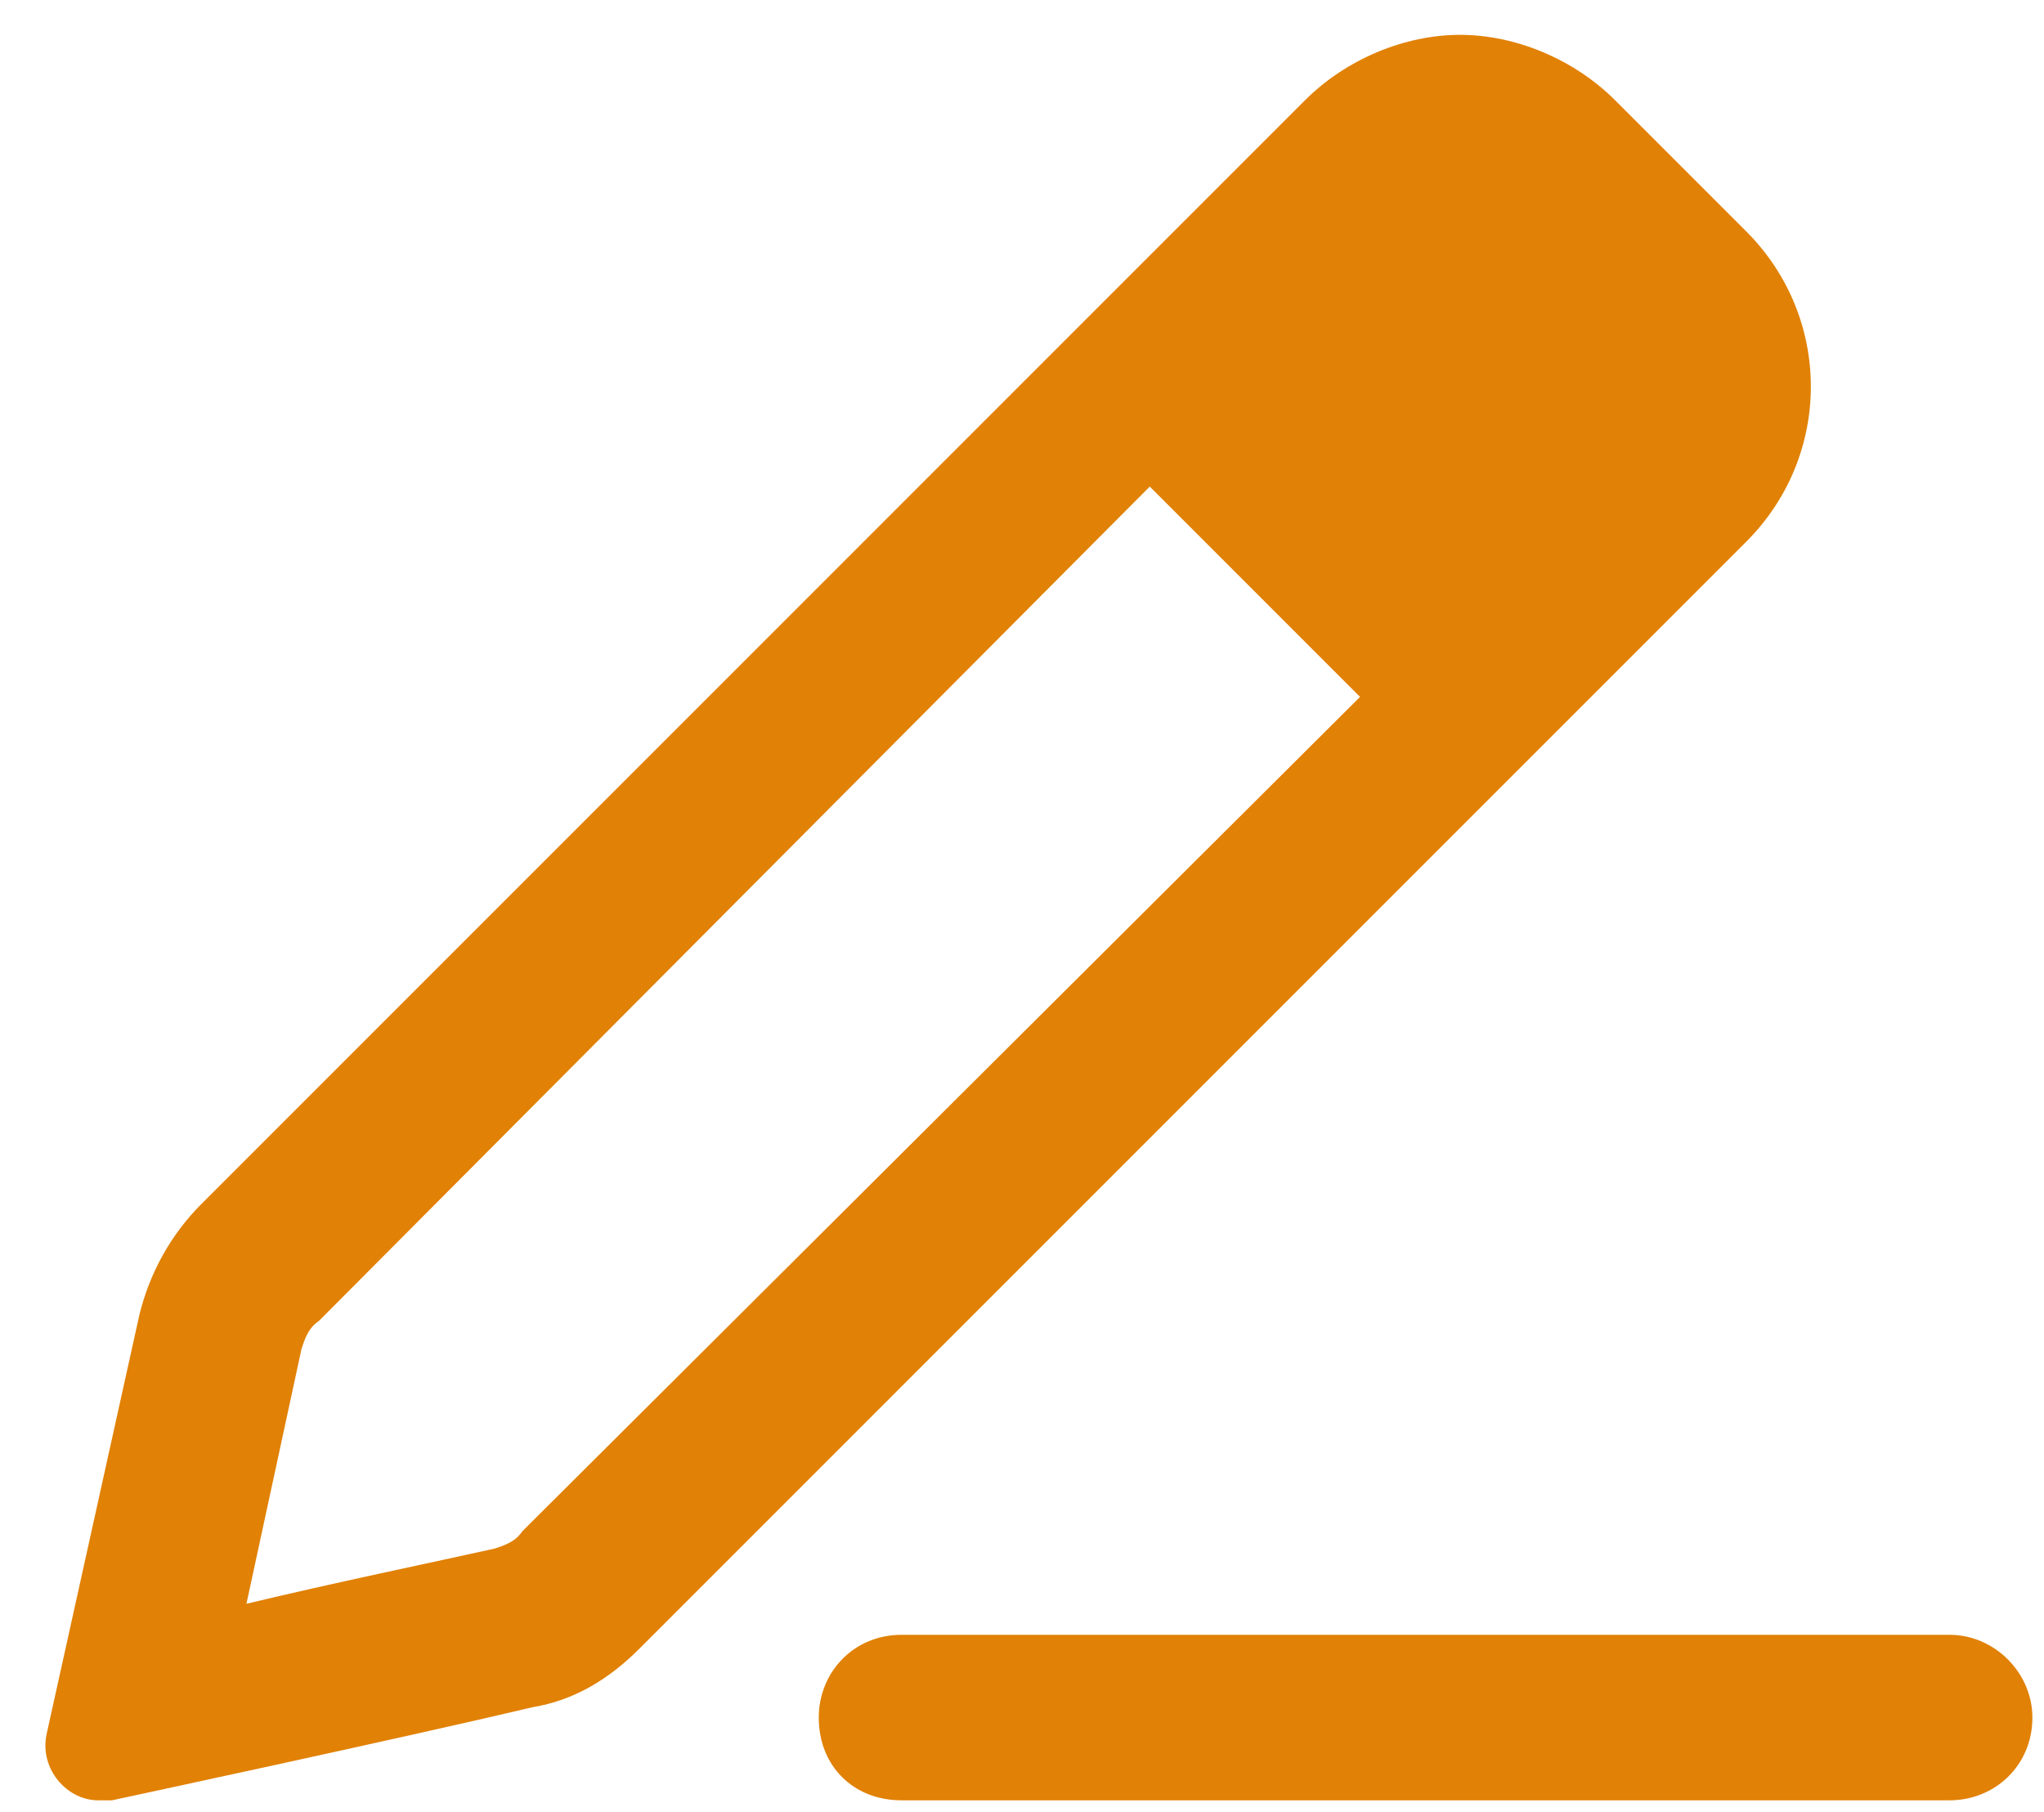 <svg width="44" height="39" viewBox="0 0 44 39" fill="none" xmlns="http://www.w3.org/2000/svg">
<path d="M37.59 4.98L34.77 2.16C33.879 1.27 32.617 0.75 31.43 0.75C30.242 0.75 28.98 1.27 28.09 2.16L4.34 25.91C3.672 26.578 3.227 27.395 3.004 28.285L1 37.34C0.852 38.082 1.445 38.75 2.113 38.75C2.188 38.75 2.336 38.75 2.41 38.75C2.41 38.75 8.645 37.414 11.465 36.746C12.355 36.598 13.098 36.152 13.766 35.484L37.59 11.66C39.445 9.805 39.445 6.836 37.59 4.98ZM11.242 32.961C11.094 33.184 10.871 33.258 10.648 33.332C9.312 33.629 7.16 34.074 5.305 34.52L6.492 29.027C6.566 28.805 6.641 28.582 6.863 28.434L24.75 10.473L29.277 15L11.242 32.961ZM41.969 35.188H19.406C18.367 35.188 17.625 36.004 17.625 36.969C17.625 38.008 18.367 38.75 19.406 38.75H41.969C42.934 38.75 43.75 38.008 43.75 36.969C43.75 36.004 42.934 35.188 41.969 35.188Z" fill="#E18105"/>
</svg>
